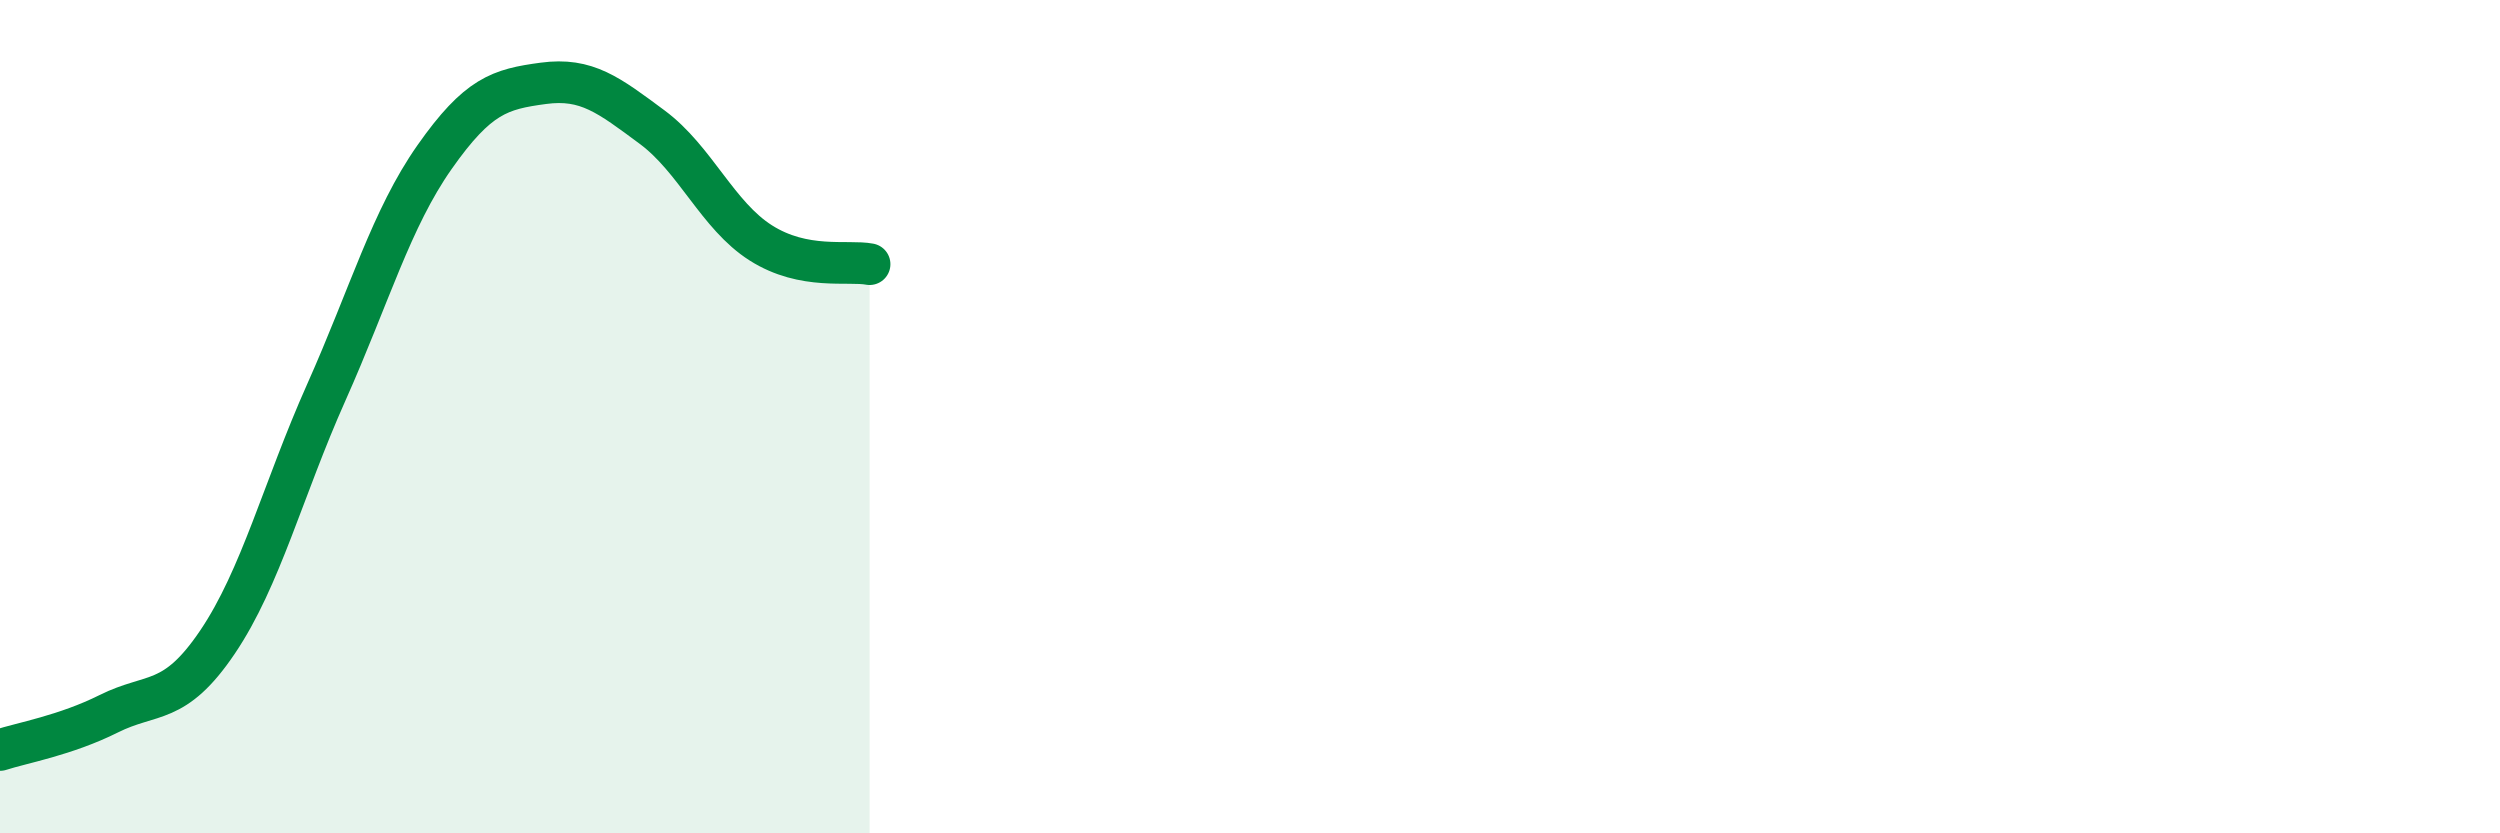 
    <svg width="60" height="20" viewBox="0 0 60 20" xmlns="http://www.w3.org/2000/svg">
      <path
        d="M 0,18 C 0.52,17.83 1.57,17.65 2.61,17.13 C 3.65,16.61 4.18,16.95 5.22,15.41 C 6.26,13.87 6.79,11.75 7.83,9.42 C 8.87,7.09 9.39,5.25 10.43,3.77 C 11.47,2.29 12,2.14 13.04,2 C 14.08,1.86 14.61,2.28 15.65,3.05 C 16.69,3.82 17.22,5.17 18.26,5.83 C 19.3,6.49 20.35,6.24 20.87,6.34L20.87 20L0 20Z"
        fill="#008740"
        opacity="0.1"
        stroke-linecap="round"
        stroke-linejoin="round"
      />
      <path
        d="M 0,18 C 0.52,17.83 1.57,17.65 2.61,17.13 C 3.65,16.61 4.18,16.95 5.22,15.41 C 6.26,13.87 6.79,11.75 7.83,9.42 C 8.87,7.09 9.39,5.25 10.43,3.77 C 11.47,2.29 12,2.14 13.04,2 C 14.08,1.86 14.61,2.28 15.65,3.05 C 16.69,3.82 17.22,5.17 18.26,5.83 C 19.3,6.49 20.35,6.24 20.87,6.34"
        stroke="#008740"
        stroke-width="1"
        fill="none"
        stroke-linecap="round"
        stroke-linejoin="round"
      />
    </svg>
  